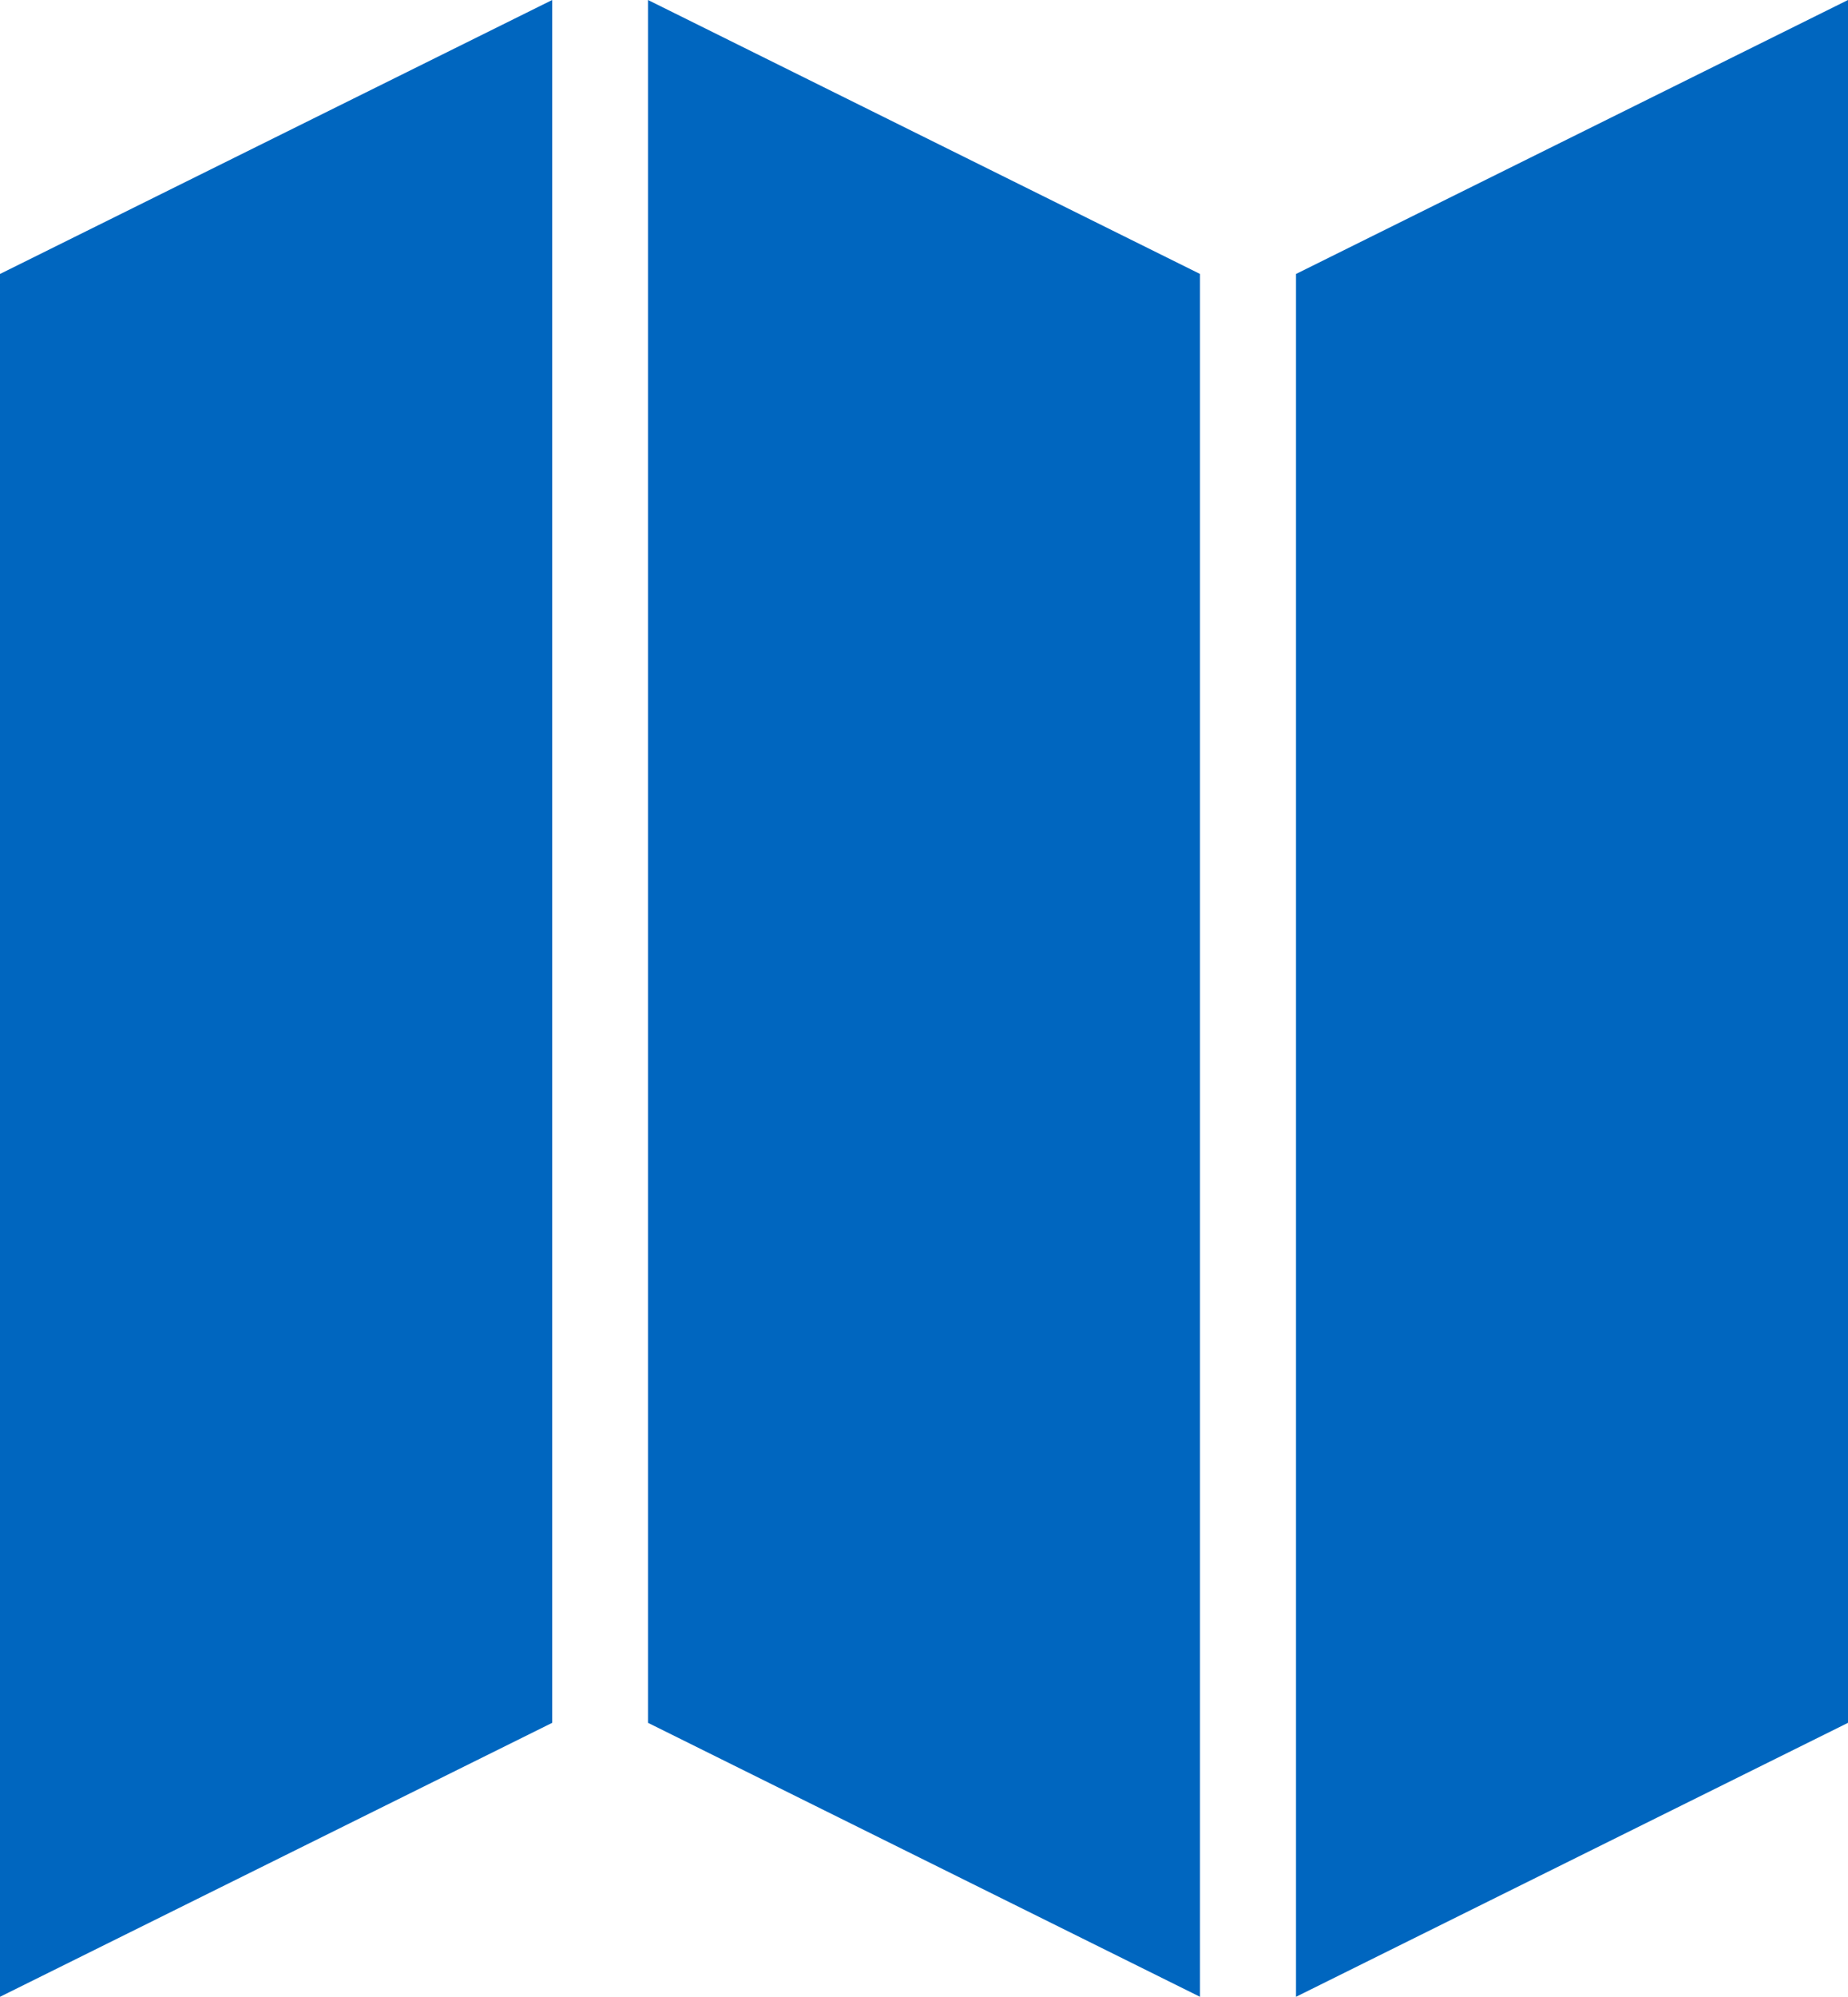 <svg xmlns="http://www.w3.org/2000/svg" width="37.188" height="40.159" viewBox="0 0 37.188 40.159">
  <path id="パス_55543" data-name="パス 55543" d="M0,5.51,11.112,0V34.649L0,40.159V5.51Zm26.08,0L37.188,0V34.649L26.08,40.159V5.51Zm-1.931,0L13.04,0V34.649l11.108,5.51V5.51Z" fill="#0066bf" fill-rule="evenodd"/>
</svg>
